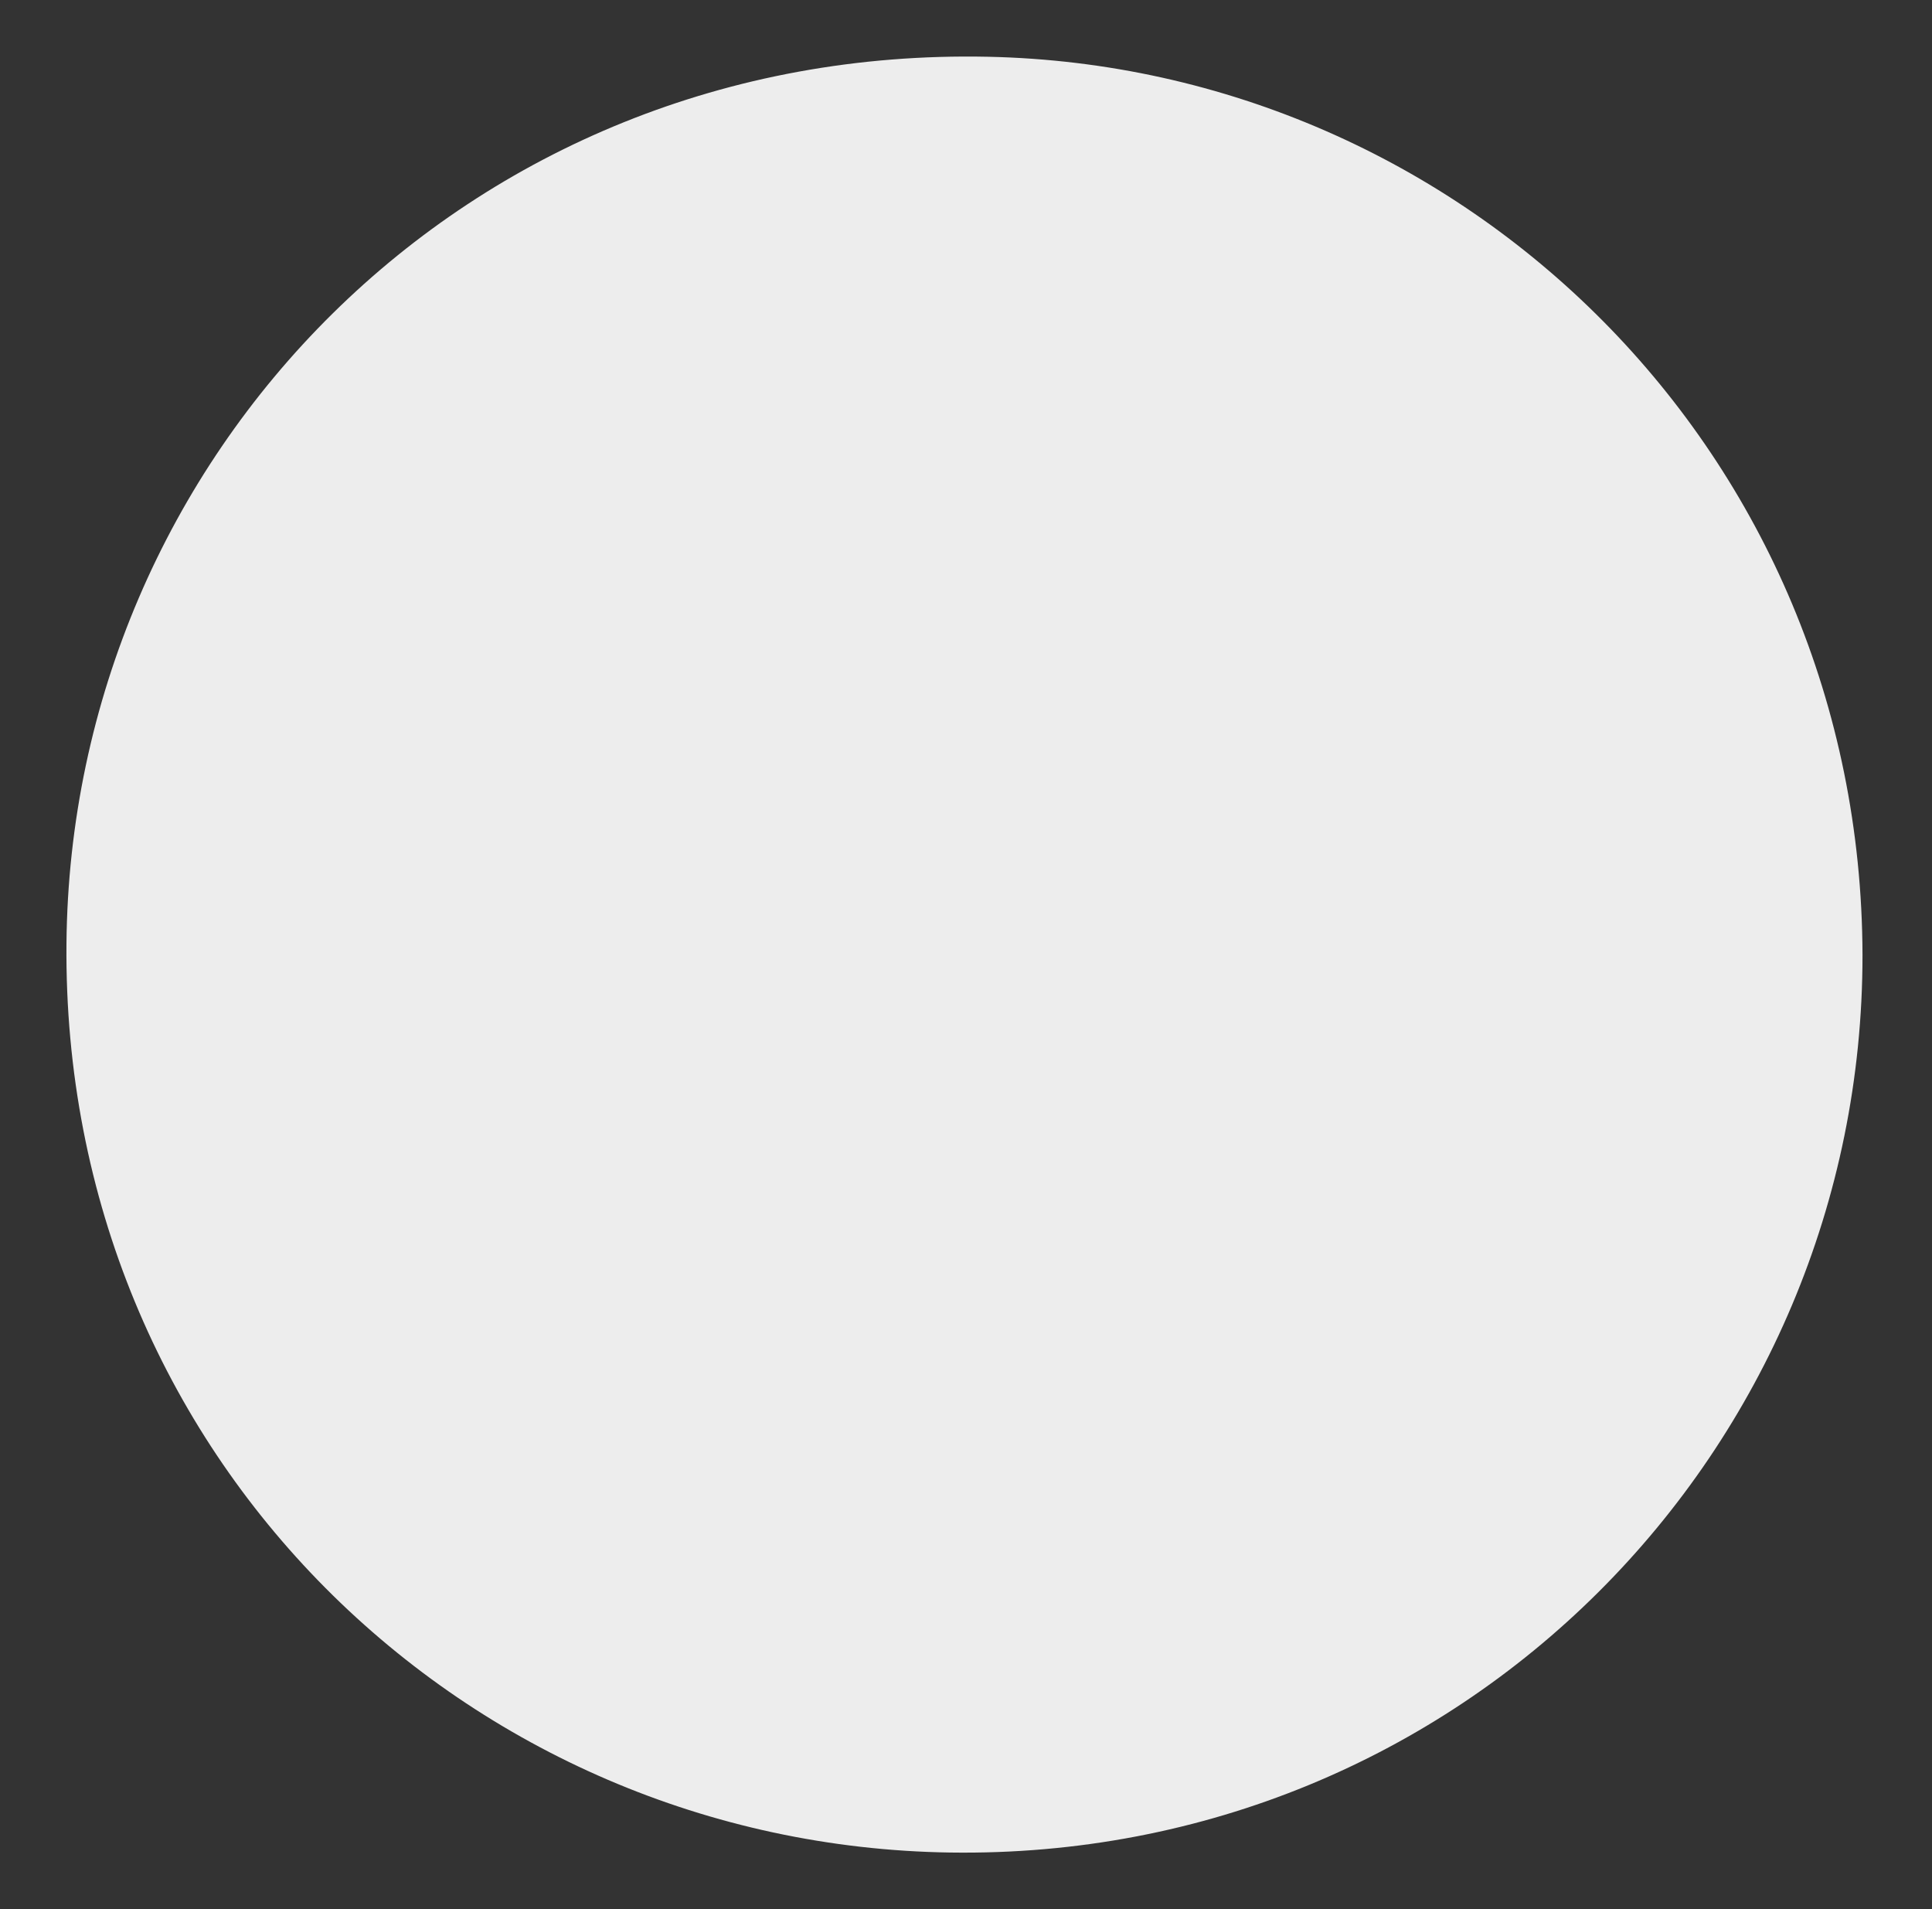 <svg xmlns="http://www.w3.org/2000/svg" xmlns:xlink="http://www.w3.org/1999/xlink" id="Layer_1" x="0px" y="0px" width="417px" height="412px" viewBox="0 0 417 412" xml:space="preserve"><rect x="0" y="0" width="417" height="412" fill="#333333" stroke="none"/><g>	<path fill-rule="evenodd" clip-rule="evenodd" fill="#EDEDED" d="M402,206.106c0.046,106.783-86.432,195.354-196.956,193.703  c-104.135-1.555-191.693-85.233-190.698-196.164C15.289,98.602,100.295,9.873,213.248,12.25  C316.013,14.412,401.716,97.753,402,206.106z"></path></g></svg>